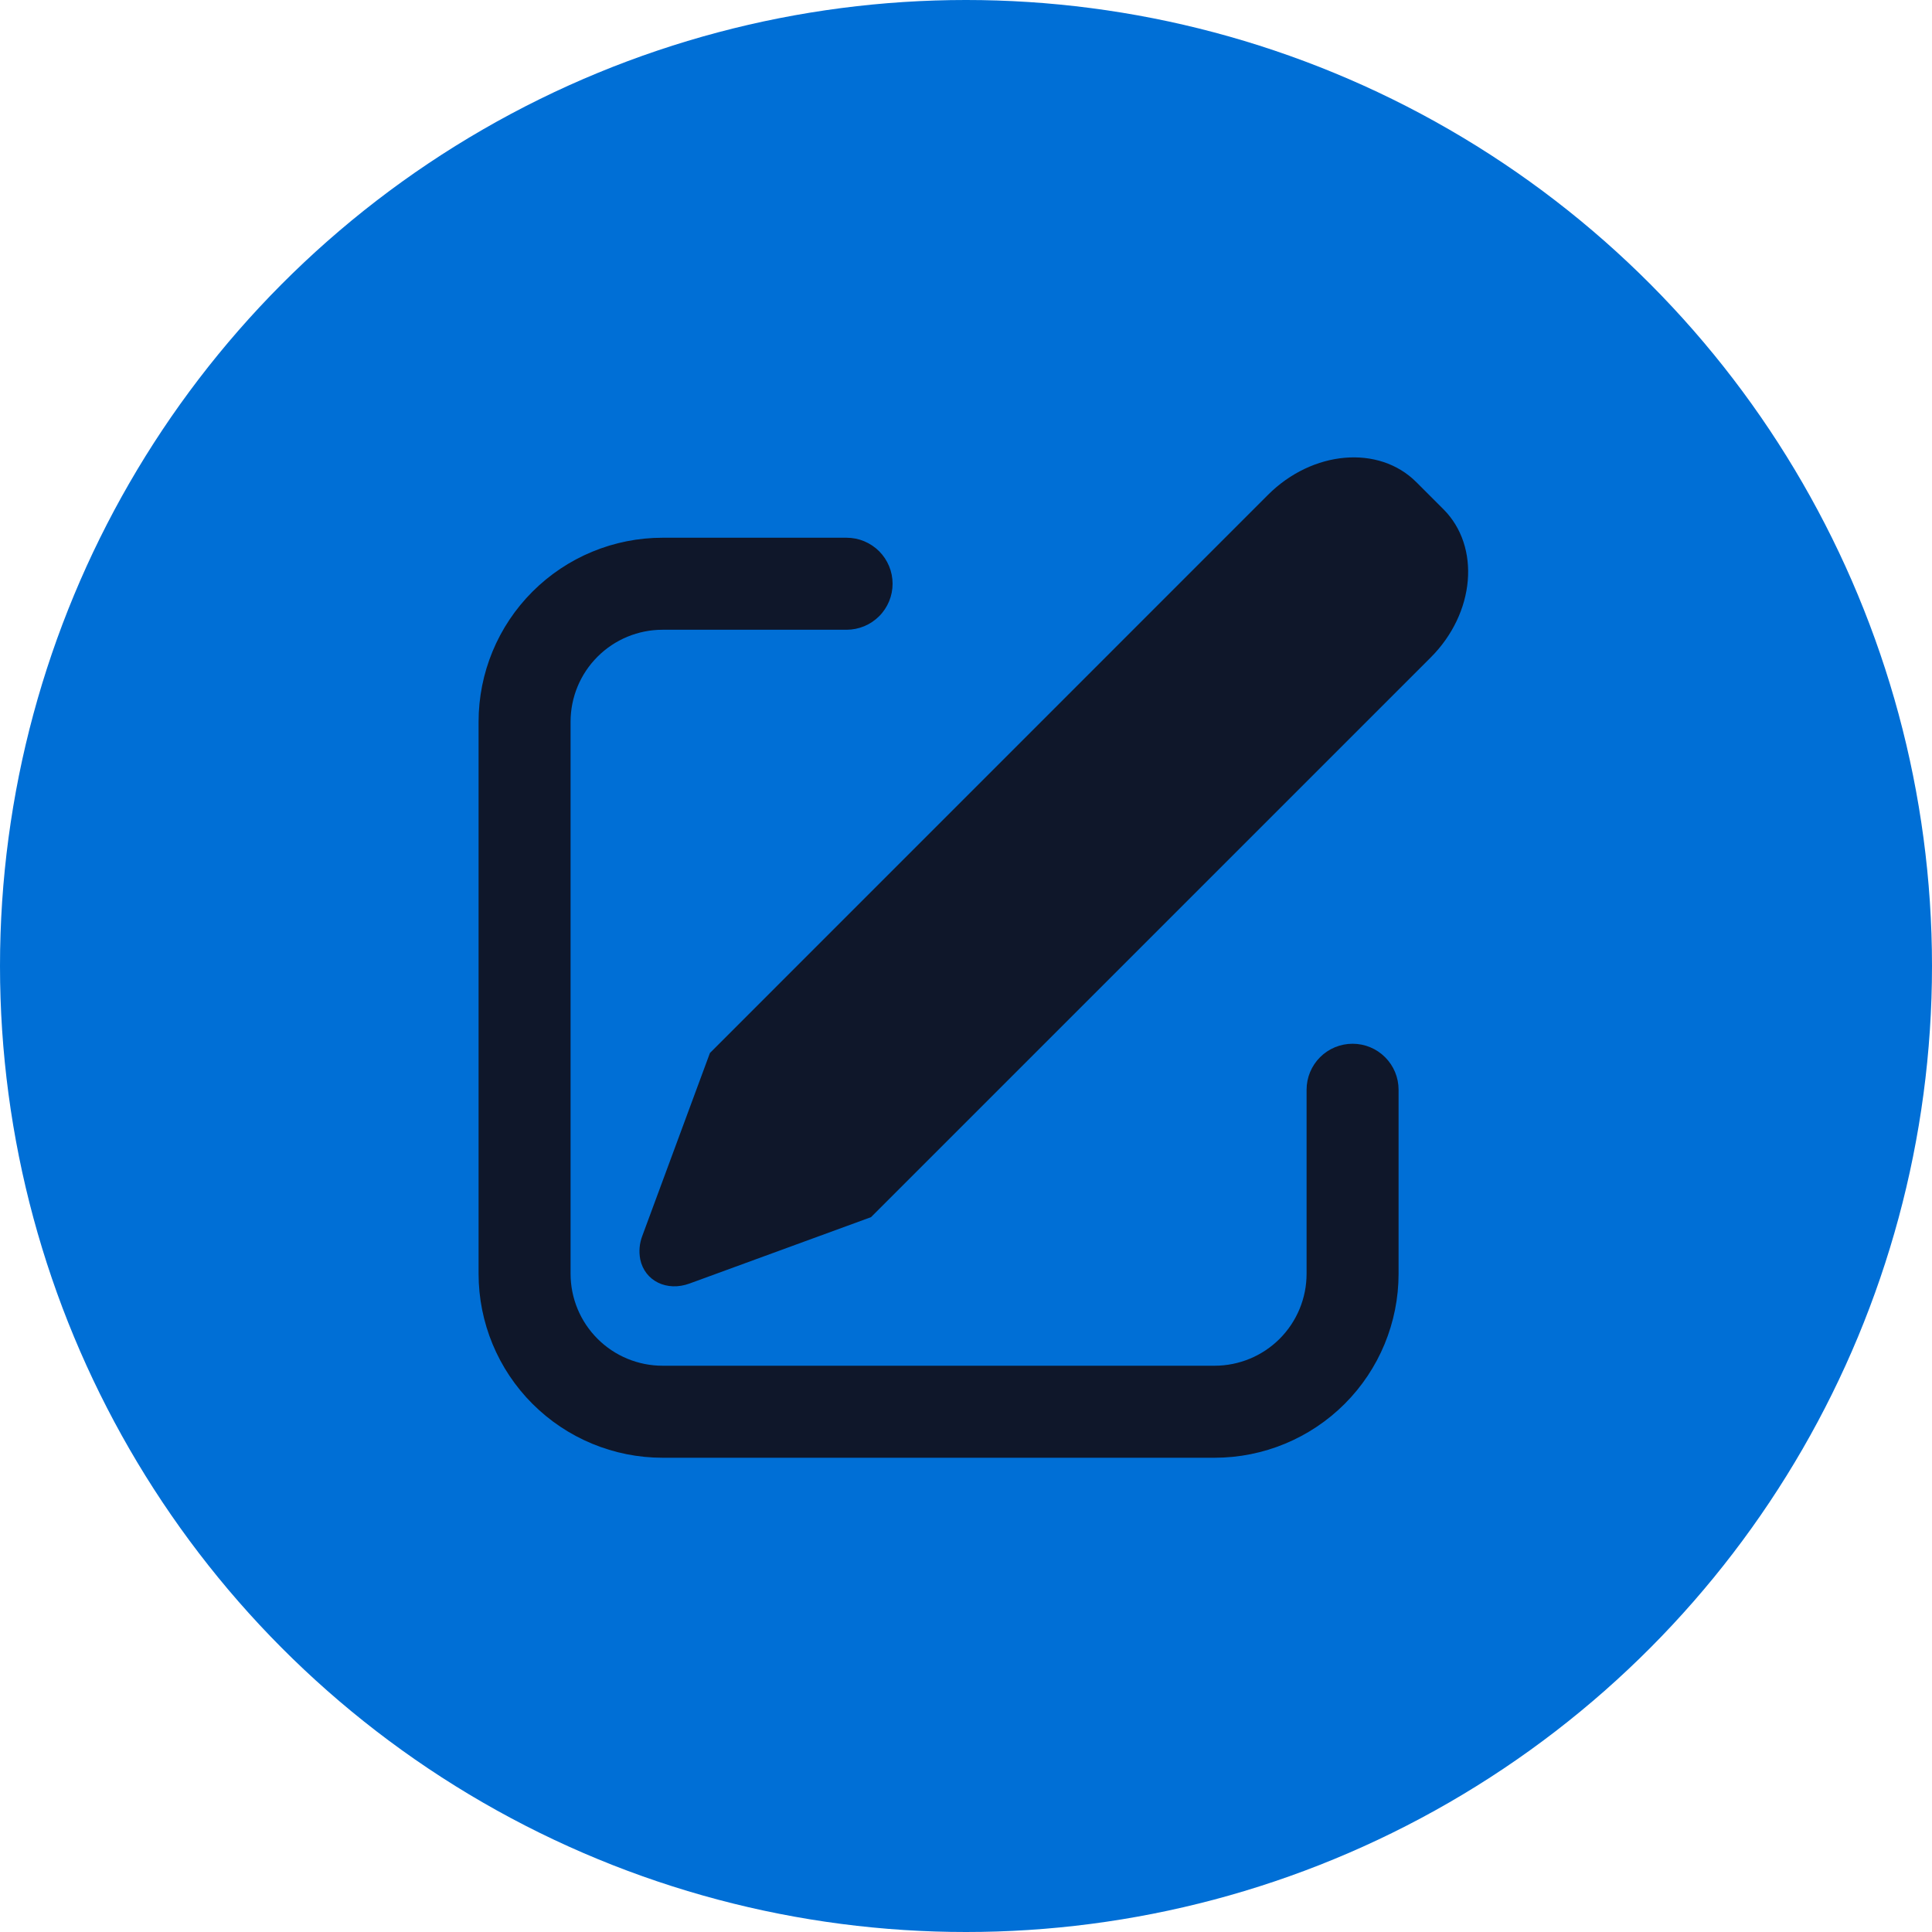 <svg width="70" height="70" viewBox="0 0 70 70" fill="none" xmlns="http://www.w3.org/2000/svg">
<circle cx="35" cy="35" r="35" fill="#006FD6"/>
<path d="M51.315 17.467L52.298 18.45C53.653 19.807 53.448 22.212 51.837 23.822L31.558 44.1L24.988 46.503C24.163 46.807 23.36 46.413 23.197 45.628C23.142 45.343 23.168 45.049 23.272 44.778L25.722 38.152L45.943 17.928C47.555 16.318 49.96 16.112 51.315 17.468V17.467ZM30.673 19.483C30.892 19.483 31.109 19.526 31.311 19.61C31.513 19.694 31.697 19.817 31.852 19.971C32.007 20.126 32.129 20.31 32.213 20.512C32.297 20.714 32.34 20.931 32.34 21.15C32.34 21.369 32.297 21.586 32.213 21.788C32.129 21.99 32.007 22.174 31.852 22.328C31.697 22.483 31.513 22.606 31.311 22.69C31.109 22.773 30.892 22.817 30.673 22.817H24.007C23.123 22.817 22.275 23.168 21.65 23.793C21.024 24.418 20.673 25.266 20.673 26.15V46.15C20.673 47.034 21.024 47.882 21.65 48.507C22.275 49.132 23.123 49.483 24.007 49.483H44.007C44.891 49.483 45.739 49.132 46.364 48.507C46.989 47.882 47.34 47.034 47.34 46.15V39.483C47.34 39.041 47.516 38.617 47.828 38.305C48.141 37.992 48.565 37.817 49.007 37.817C49.449 37.817 49.873 37.992 50.185 38.305C50.498 38.617 50.673 39.041 50.673 39.483V46.15C50.673 47.918 49.971 49.614 48.721 50.864C47.471 52.114 45.775 52.817 44.007 52.817H24.007C22.239 52.817 20.543 52.114 19.293 50.864C18.042 49.614 17.34 47.918 17.34 46.15V26.15C17.34 24.382 18.042 22.686 19.293 21.436C20.543 20.186 22.239 19.483 24.007 19.483H30.673Z" fill="#0F172A"/>
</svg>
